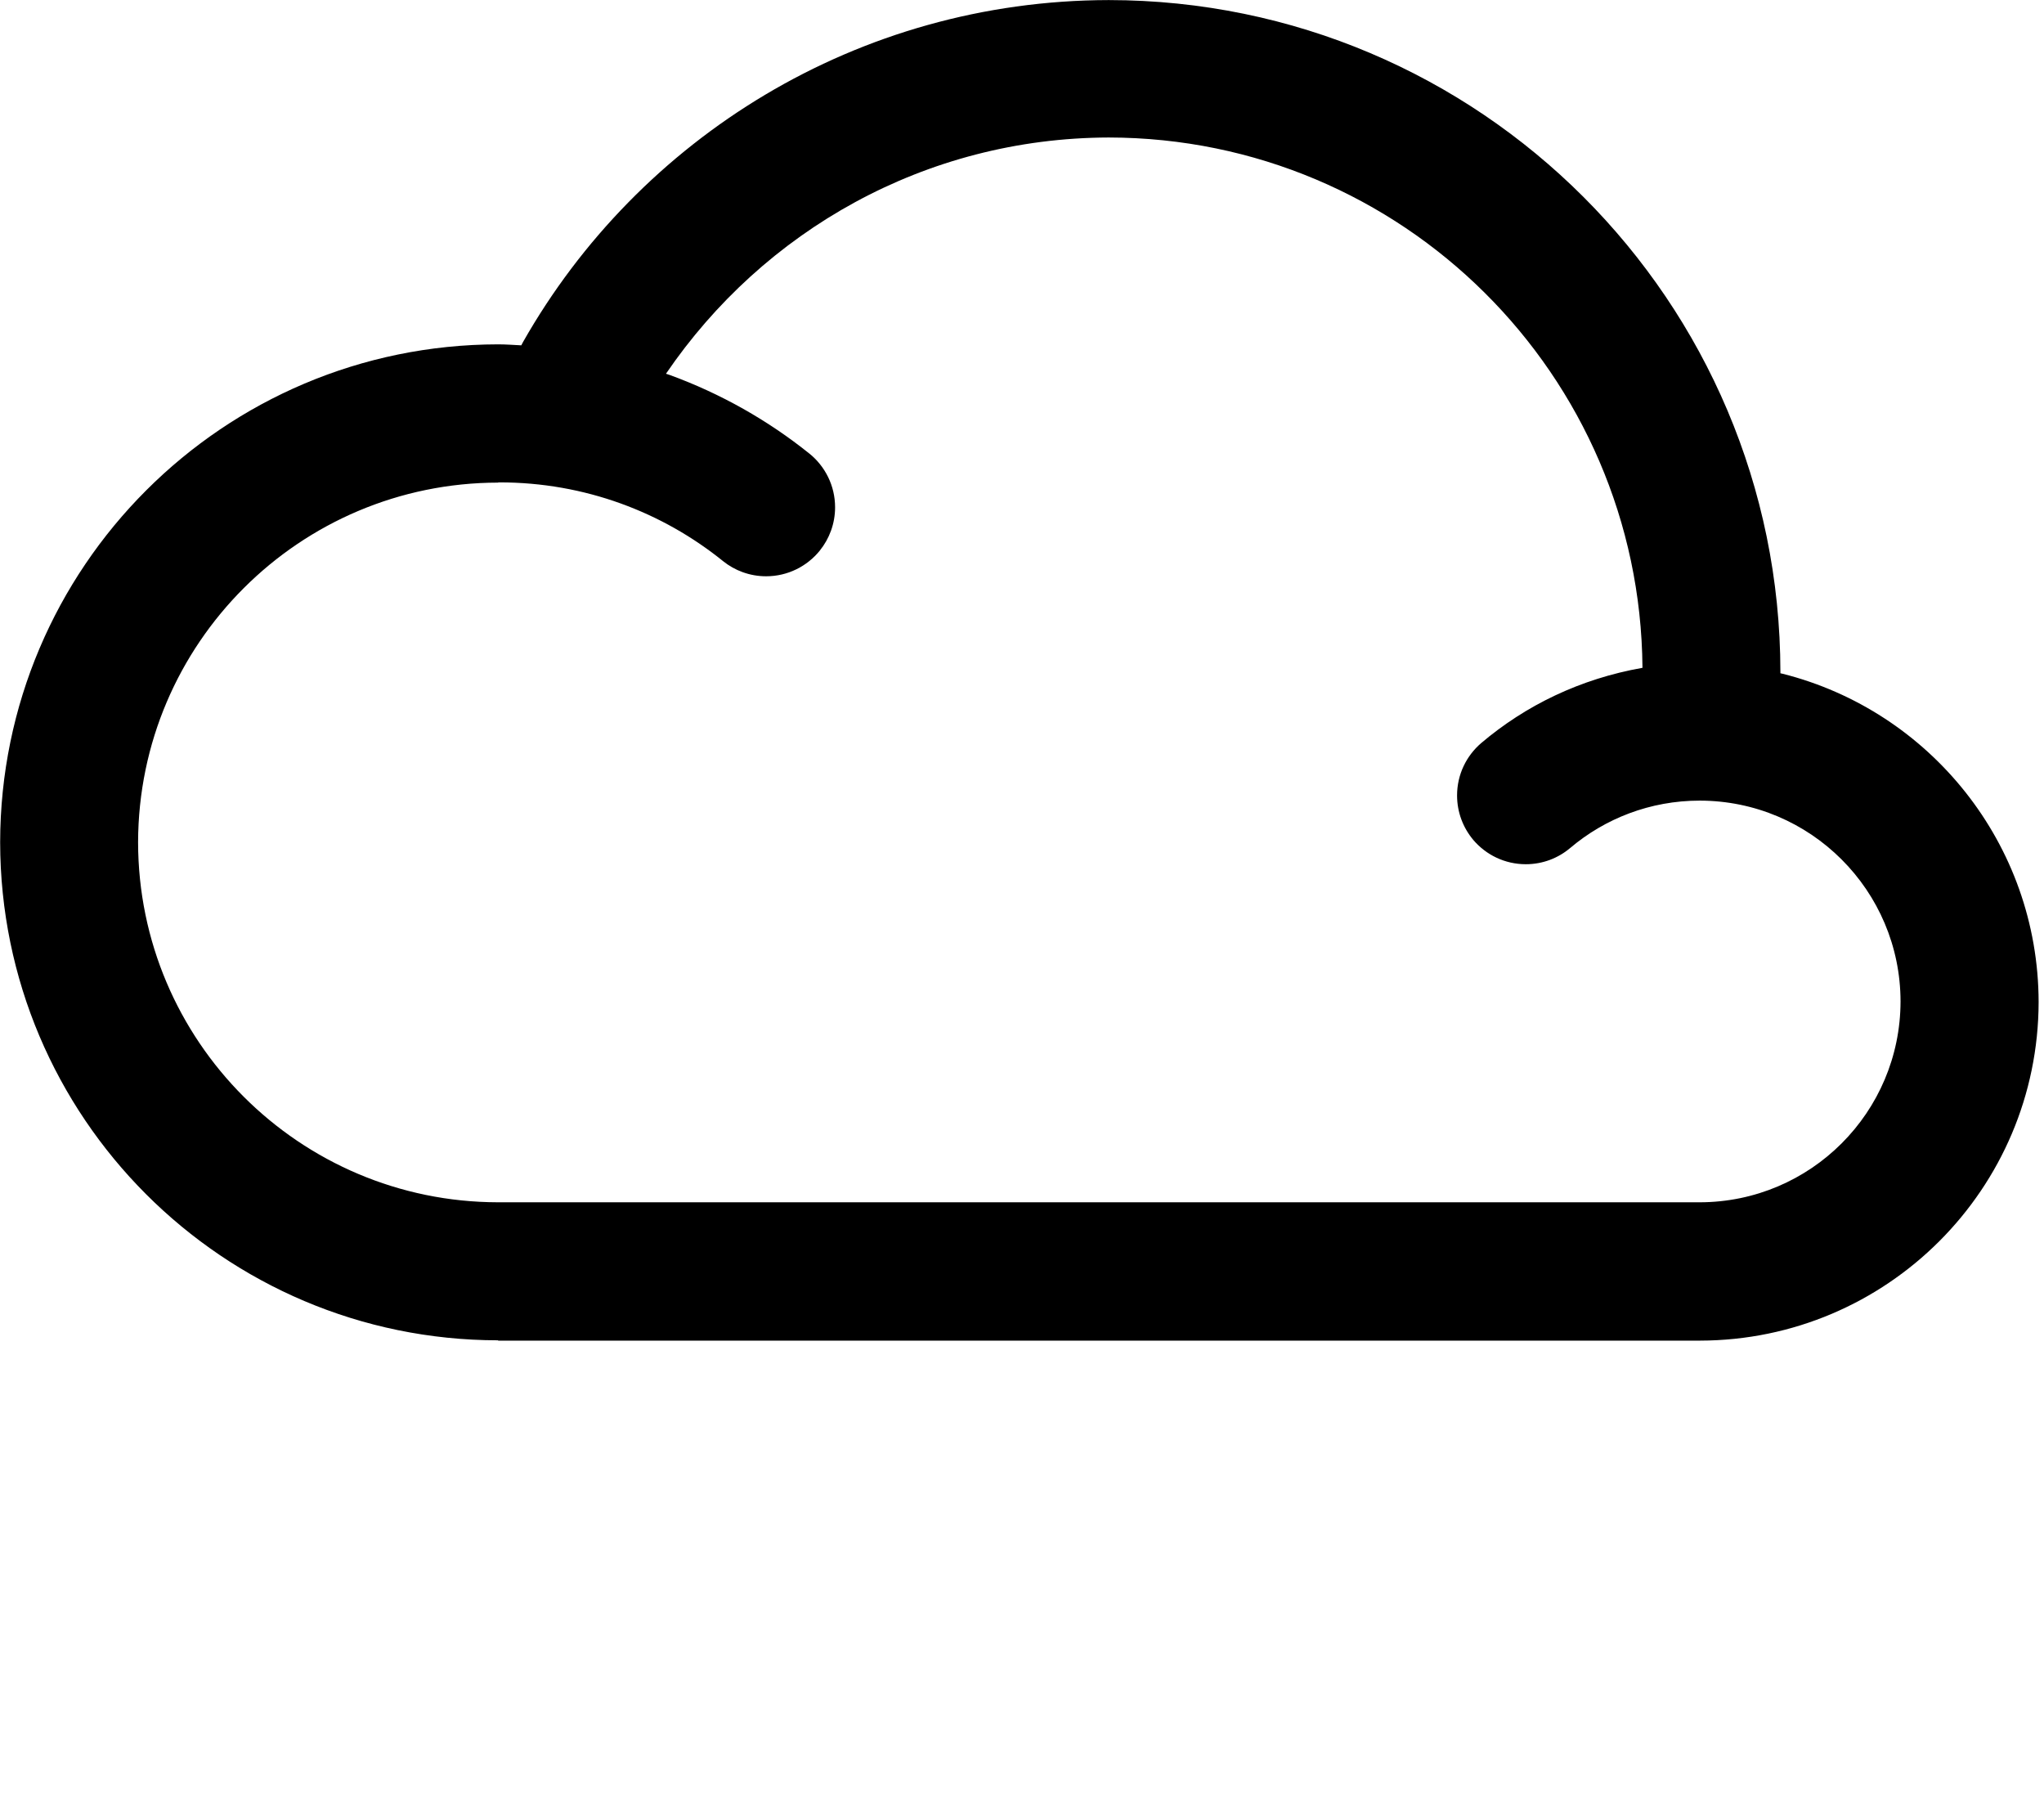 <svg xmlns="http://www.w3.org/2000/svg" viewBox="0 0 27 24" fill="currentColor"><path d="m6.581 6.371h.019c1.122 0 2.152.392 2.96 1.047l-.009-.007c.154.124.353.2.569.2.287 0 .543-.133.71-.34l.001-.002c.124-.154.2-.353.2-.569 0-.287-.133-.543-.34-.71l-.002-.001c-.54-.434-1.167-.791-1.846-1.038l-.046-.015c1.287-1.888 3.424-3.113 5.848-3.12h.001c3.875.005 7.019 3.132 7.05 7.001v.003c-.821.145-1.543.495-2.134.997l.006-.005c-.197.168-.321.416-.321.694 0 .224.081.429.215.588l-.001-.001c.168.197.416.321.694.321.224 0 .429-.081.587-.215l-.001.001c.459-.389 1.057-.626 1.711-.626 1.464.001 2.651 1.188 2.653 2.652-.002 1.464-1.188 2.651-2.653 2.653h-15.871c-2.626-.003-4.754-2.131-4.757-4.756.007-2.623 2.134-4.746 4.757-4.749zm0 11.335h15.874c2.469-.004 4.47-2.004 4.474-4.473-.005-2.091-1.441-3.845-3.38-4.334l-.031-.007v-.018c-.004-4.899-3.974-8.869-8.872-8.873-3.317.006-6.208 1.824-7.737 4.516l-.023.044c-.102-.005-.204-.013-.306-.013-3.631.004-6.573 2.946-6.578 6.576.004 3.631 2.946 6.574 6.577 6.578z"/></svg>